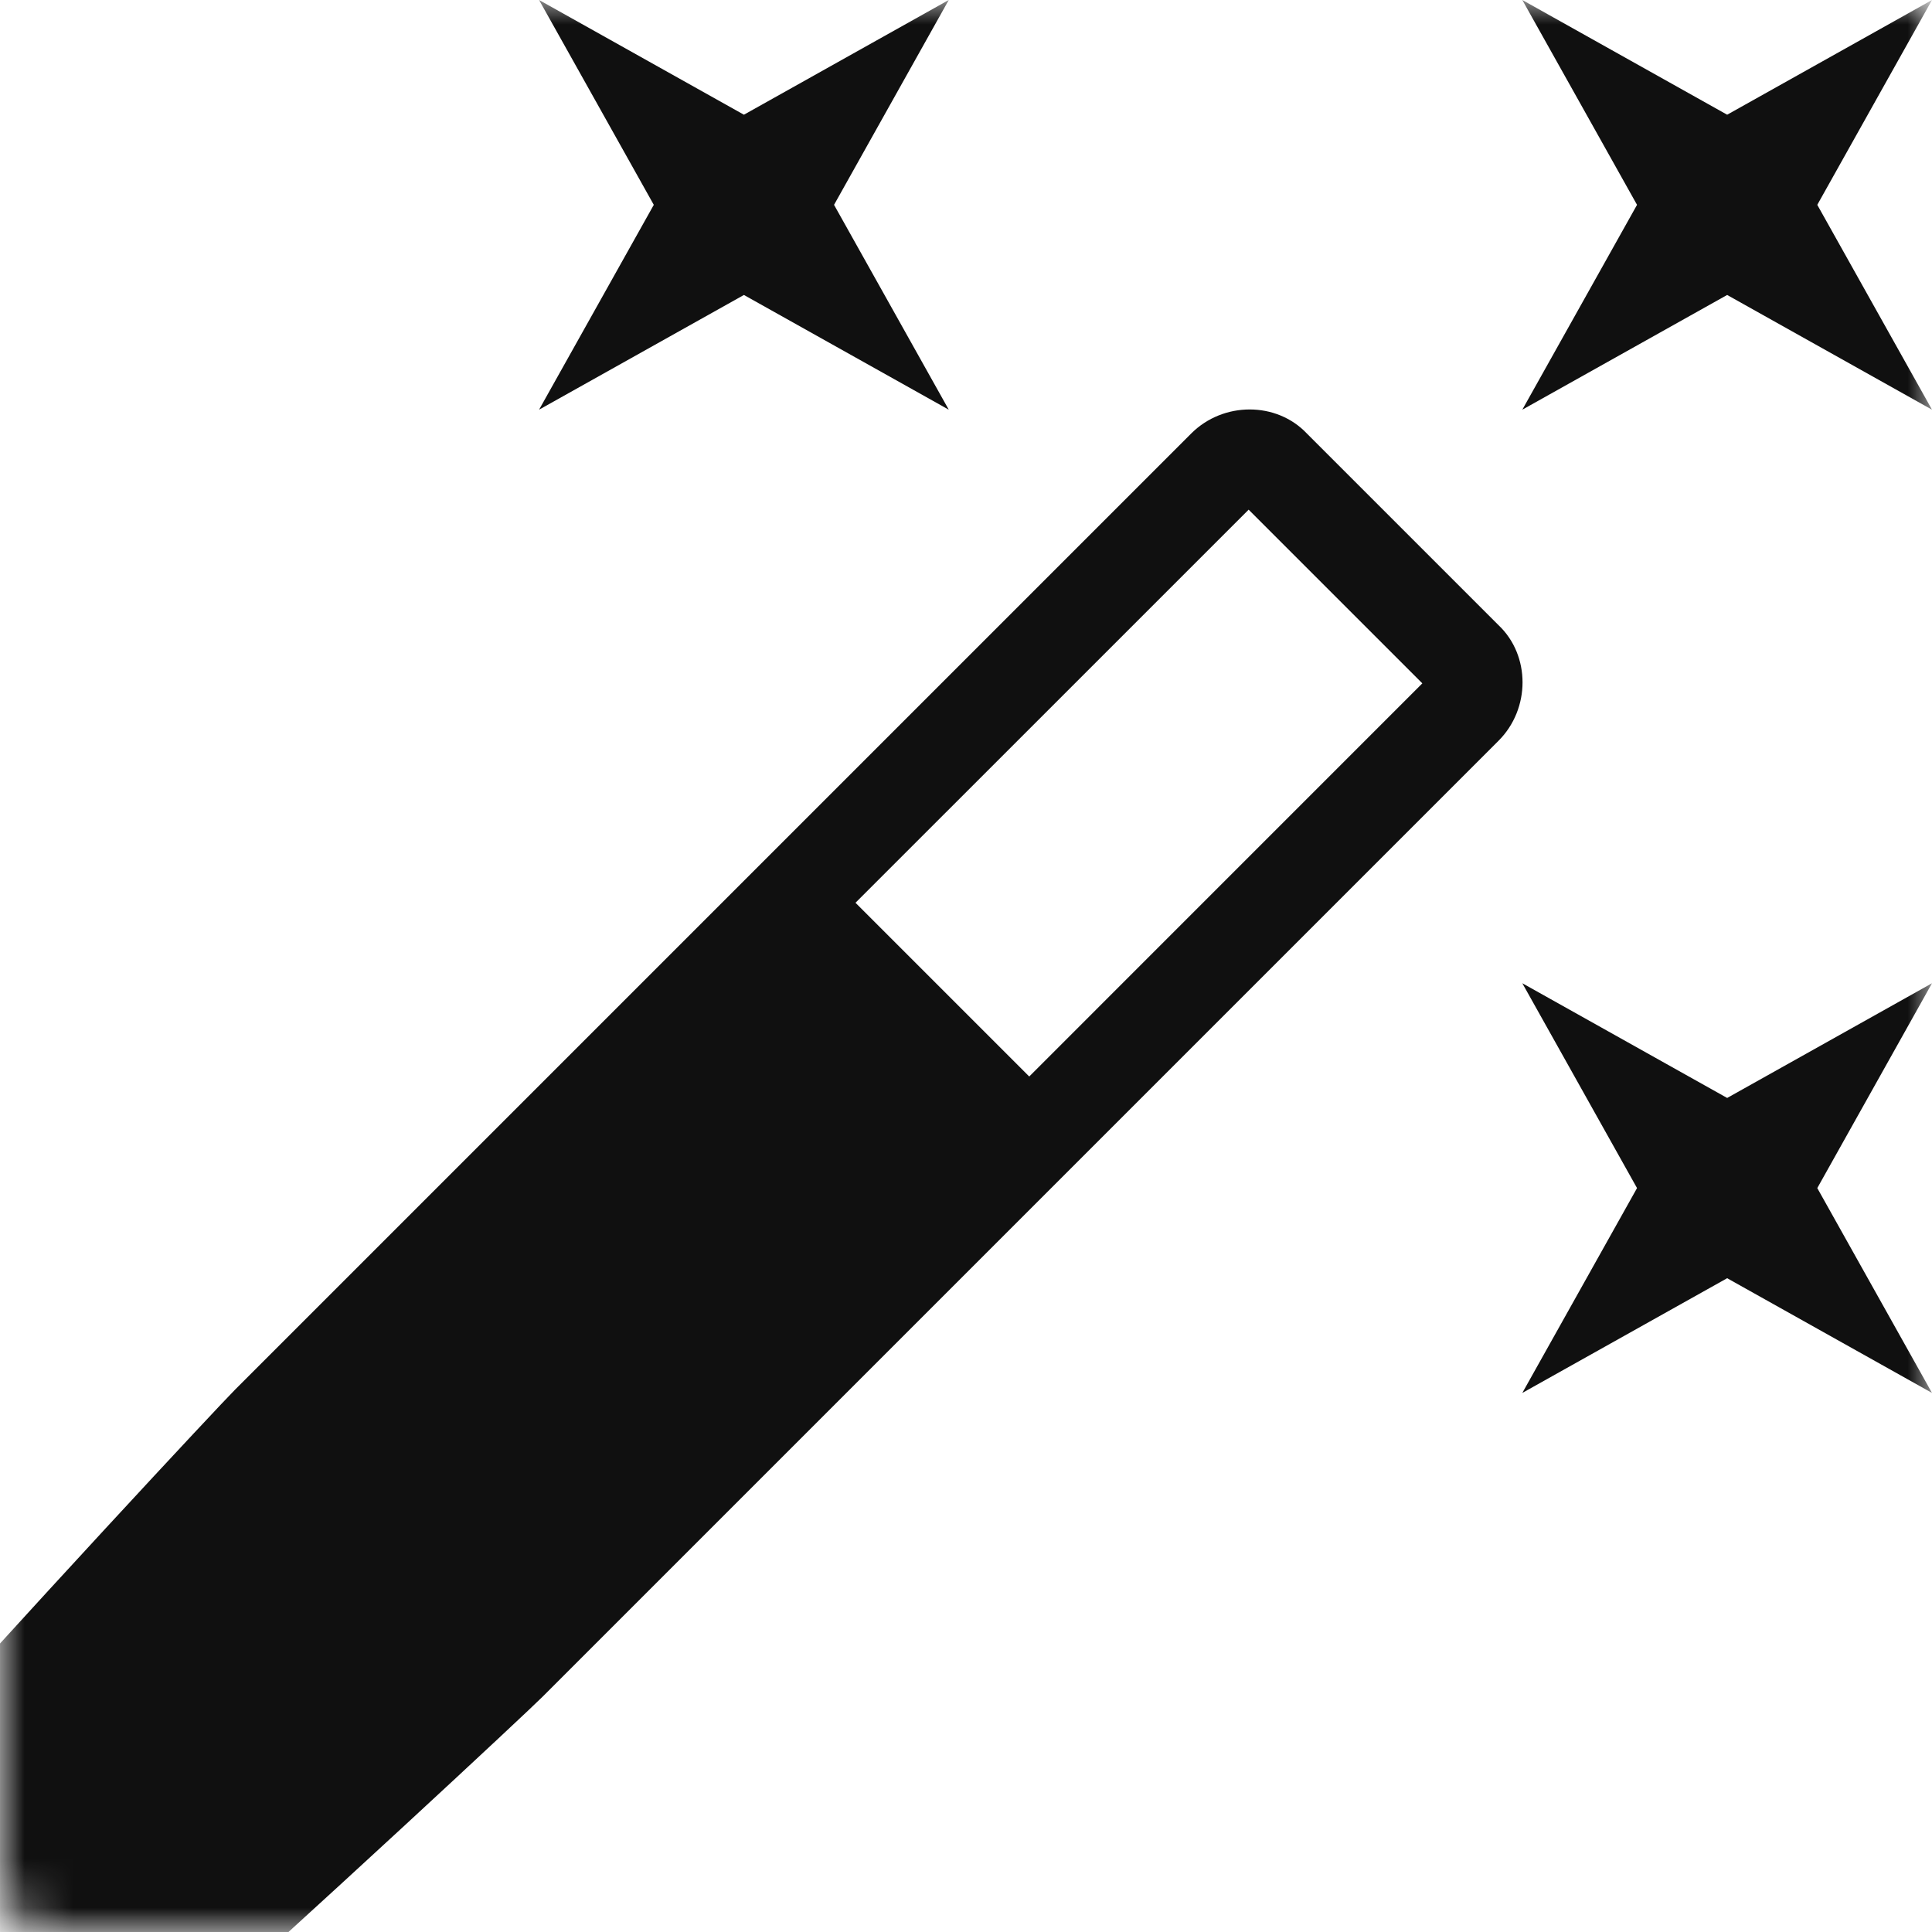 <svg width="40" height="40" viewBox="0 0 40 40" fill="none" xmlns="http://www.w3.org/2000/svg">
<g clip-path="url(#clip0_8896_59938)">
<mask id="mask0_8896_59938" style="mask-type:luminance" maskUnits="userSpaceOnUse" x="0" y="0" width="40" height="40">
<path d="M0 0H40V40H1C0.448 40 0 39.552 0 39V0Z" fill="white"/>
</mask>
<g mask="url(#mask0_8896_59938)">
<path d="M15.402 6.107L11.161 8.482L13.536 4.241L11.161 0L15.402 2.375L19.643 0L17.268 4.241L19.643 8.482L15.402 6.107ZM35.759 22.732L40 20.357L37.625 24.598L40 28.839L35.759 26.464L31.518 28.839L33.893 24.598L31.518 20.357L35.759 22.732ZM40 0L37.625 4.241L40 8.482L35.759 6.107L31.518 8.482L33.893 4.241L31.518 0L35.759 2.375L40 0ZM21.309 22.288L29.448 14.148L25.852 10.552L17.712 18.691L21.309 22.288ZM27.056 8.974L31.026 12.944C31.688 13.571 31.688 14.674 31.026 15.336L11.229 35.133C10.567 35.795 -5.381 50.64 -6.009 49.978L-9.979 46.009C-10.64 45.381 4.205 29.433 4.867 28.771L24.664 8.974C25.326 8.312 26.429 8.312 27.056 8.974Z" fill="#101010"/>
</g>
</g>
<defs>
<clipPath id="clip0_8896_59938">
<rect width="40" height="40" fill="white"/>
</clipPath>
</defs>
</svg>
